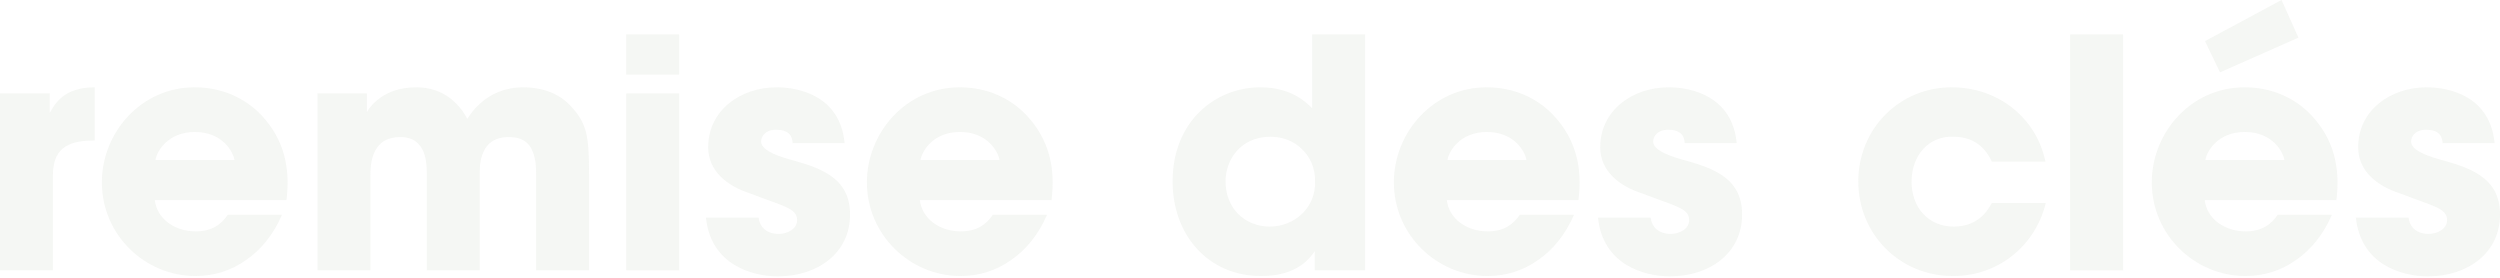 <svg xmlns="http://www.w3.org/2000/svg" width="584" height="65" viewBox="0 0 584 65" fill="none"><g opacity="0.15"><path d="M0 63.137H12.359V40.95C12.359 35.142 15.338 32.834 21.666 32.834H22.113V20.4C14.965 20.4 12.806 24.198 11.615 26.431V21.815H0V63.137Z" fill="#BAC6B2"></path><path d="M66.907 46.757C67.875 39.163 66.311 32.536 61.099 26.952C57.228 22.857 51.793 20.4 45.464 20.4C32.881 20.4 23.798 31.047 23.798 42.588C23.798 54.873 33.849 64.477 45.688 64.477C49.931 64.477 54.026 63.212 57.451 60.755C60.951 58.372 63.854 54.798 65.865 50.182H53.207C51.718 52.341 49.634 54.054 45.688 54.054C40.848 54.054 36.678 51.15 36.157 46.757H66.907ZM36.306 37.376C36.604 35.44 39.136 30.824 45.539 30.824C51.942 30.824 54.473 35.44 54.771 37.376H36.306Z" fill="#BAC6B2"></path><path d="M74.165 63.137H86.524V41.173C86.524 39.907 86.524 37.674 87.418 35.663C88.311 33.653 90.024 32.015 93.523 32.015C96.65 32.015 98.139 33.579 98.958 35.515C99.703 37.376 99.703 39.535 99.703 40.652V63.137H112.062V40.578C112.062 39.386 112.062 37.301 112.956 35.44C113.775 33.579 115.487 32.015 118.912 32.015C122.113 32.015 123.677 33.43 124.422 35.366C125.241 37.227 125.241 39.461 125.241 41.173V63.137H137.6V40.578C137.6 31.42 137.004 28.665 133.133 24.57C129.782 21.07 125.166 20.4 122.262 20.4C117.944 20.4 114.594 21.964 112.137 24.198C110.945 25.24 109.977 26.506 109.158 27.771C108.414 26.357 107.595 25.24 106.701 24.346C103.649 21.145 100.075 20.4 97.246 20.4C92.927 20.4 90.024 21.815 88.237 23.304C86.45 24.719 85.705 26.208 85.705 26.208V21.815H74.165V63.137Z" fill="#BAC6B2"></path><path d="M146.292 17.422H158.652V8.041H146.292V17.422ZM146.292 63.137H158.652V21.815H146.292V63.137Z" fill="#BAC6B2"></path><path d="M197.303 33.43C196.261 22.56 186.88 20.4 181.445 20.4C172.882 20.4 165.437 25.836 165.437 34.398C165.437 39.982 169.904 43.481 175.265 45.194C183.157 48.246 186.21 48.618 186.21 51.448C186.21 53.458 183.976 54.649 181.891 54.649C181.37 54.649 177.722 54.649 177.201 50.852H164.916C166.033 61.722 175.488 64.552 181.742 64.552C190.9 64.552 198.569 59.191 198.569 50.108C198.569 41.173 191.124 39.088 184.125 37.153C180.849 36.185 177.796 34.919 177.796 33.058C177.796 31.941 178.69 30.303 181.296 30.303C184.944 30.303 185.093 32.536 185.167 33.43H197.303Z" fill="#BAC6B2"></path><path d="M245.626 46.757C246.594 39.163 245.03 32.536 239.818 26.952C235.947 22.857 230.512 20.4 224.183 20.4C211.6 20.4 202.517 31.047 202.517 42.588C202.517 54.873 212.568 64.477 224.406 64.477C228.65 64.477 232.745 63.212 236.17 60.755C239.67 58.372 242.573 54.798 244.583 50.182H231.926C230.437 52.341 228.352 54.054 224.406 54.054C219.567 54.054 215.397 51.15 214.876 46.757H245.626ZM215.025 37.376C215.323 35.44 217.854 30.824 224.258 30.824C230.661 30.824 233.192 35.44 233.49 37.376H215.025Z" fill="#BAC6B2"></path><path d="M318.895 8.041H306.535V20.847V25.314C305.195 23.974 301.696 20.4 294.399 20.4C283.901 20.4 273.924 28.367 273.924 42.364C273.924 54.798 282.114 64.477 294.622 64.477C302.961 64.477 305.939 60.382 307.131 58.67V63.137H318.895V8.041ZM286.284 42.29C286.284 37.525 289.634 31.941 296.782 31.941C299.685 31.941 302.291 32.983 304.153 34.844C306.014 36.631 307.205 39.163 307.205 42.141C307.354 45.194 306.237 47.874 304.301 49.81C302.366 51.746 299.611 52.937 296.633 52.937C290.825 52.937 286.284 48.693 286.284 42.364V42.29Z" fill="#BAC6B2"></path><path d="M368.722 46.757C369.69 39.163 368.127 32.536 362.915 26.952C359.043 22.857 353.608 20.4 347.28 20.4C334.697 20.4 325.613 31.047 325.613 42.588C325.613 54.873 335.665 64.477 347.503 64.477C351.747 64.477 355.842 63.212 359.267 60.755C362.766 58.372 365.67 54.798 367.68 50.182H355.023C353.534 52.341 351.449 54.054 347.503 54.054C342.663 54.054 338.494 51.15 337.973 46.757H368.722ZM338.122 37.376C338.42 35.44 340.951 30.824 347.354 30.824C353.757 30.824 356.289 35.44 356.586 37.376H338.122Z" fill="#BAC6B2"></path><path d="M405.688 33.43C404.645 22.56 395.264 20.4 389.829 20.4C381.267 20.4 373.821 25.836 373.821 34.398C373.821 39.982 378.289 43.481 383.649 45.194C391.541 48.246 394.594 48.618 394.594 51.448C394.594 53.458 392.36 54.649 390.276 54.649C389.754 54.649 386.106 54.649 385.585 50.852H373.3C374.417 61.722 383.873 64.552 390.127 64.552C399.285 64.552 406.953 59.191 406.953 50.108C406.953 41.173 399.508 39.088 392.509 37.153C389.233 36.185 386.181 34.919 386.181 33.058C386.181 31.941 387.074 30.303 389.68 30.303C393.328 30.303 393.477 32.536 393.552 33.43H405.688Z" fill="#BAC6B2"></path><path d="M465.297 47.427C463.957 49.959 461.5 52.937 456.362 52.937C450.48 52.937 446.534 48.47 446.534 42.439C446.534 39.461 447.502 36.78 449.215 34.844C451.002 32.909 453.459 31.792 456.362 31.941C461.5 31.941 463.957 34.919 465.297 37.748H477.805C475.72 27.622 466.86 20.4 455.916 20.4C443.556 20.4 434.101 30.228 434.101 42.364C434.101 54.649 443.705 64.477 456.213 64.477C467.382 64.477 475.646 56.809 477.88 47.427H465.297Z" fill="#BAC6B2"></path><path d="M483.59 63.137H495.949V8.041H483.59V63.137Z" fill="#BAC6B2"></path><path d="M545.769 46.757C546.737 39.163 545.173 32.536 539.962 26.952C536.09 22.857 530.655 20.4 524.326 20.4C511.743 20.4 502.66 31.047 502.66 42.588C502.66 54.873 512.711 64.477 524.55 64.477C528.793 64.477 532.888 63.212 536.313 60.755C539.813 58.372 542.716 54.798 544.727 50.182H532.069C530.58 52.341 528.496 54.054 524.55 54.054C519.71 54.054 515.541 51.15 515.019 46.757H545.769ZM515.168 37.376C515.466 35.44 517.998 30.824 524.401 30.824C530.804 30.824 533.335 35.44 533.633 37.376H515.168ZM515.094 9.605L518.593 16.901L536.909 8.786L532.963 0L515.094 9.605Z" fill="#BAC6B2"></path><path d="M582.734 33.43C581.692 22.56 572.311 20.4 566.876 20.4C558.313 20.4 550.868 25.836 550.868 34.398C550.868 39.982 555.335 43.481 560.696 45.194C568.588 48.246 571.641 48.618 571.641 51.448C571.641 53.458 569.407 54.649 567.322 54.649C566.801 54.649 563.153 54.649 562.632 50.852H550.347C551.464 61.722 560.919 64.552 567.173 64.552C576.331 64.552 584 59.191 584 50.108C584 41.173 576.555 39.088 569.556 37.153C566.28 36.185 563.227 34.919 563.227 33.058C563.227 31.941 564.121 30.303 566.727 30.303C570.375 30.303 570.524 32.536 570.598 33.43H582.734Z" fill="#BAC6B2"></path></g></svg>